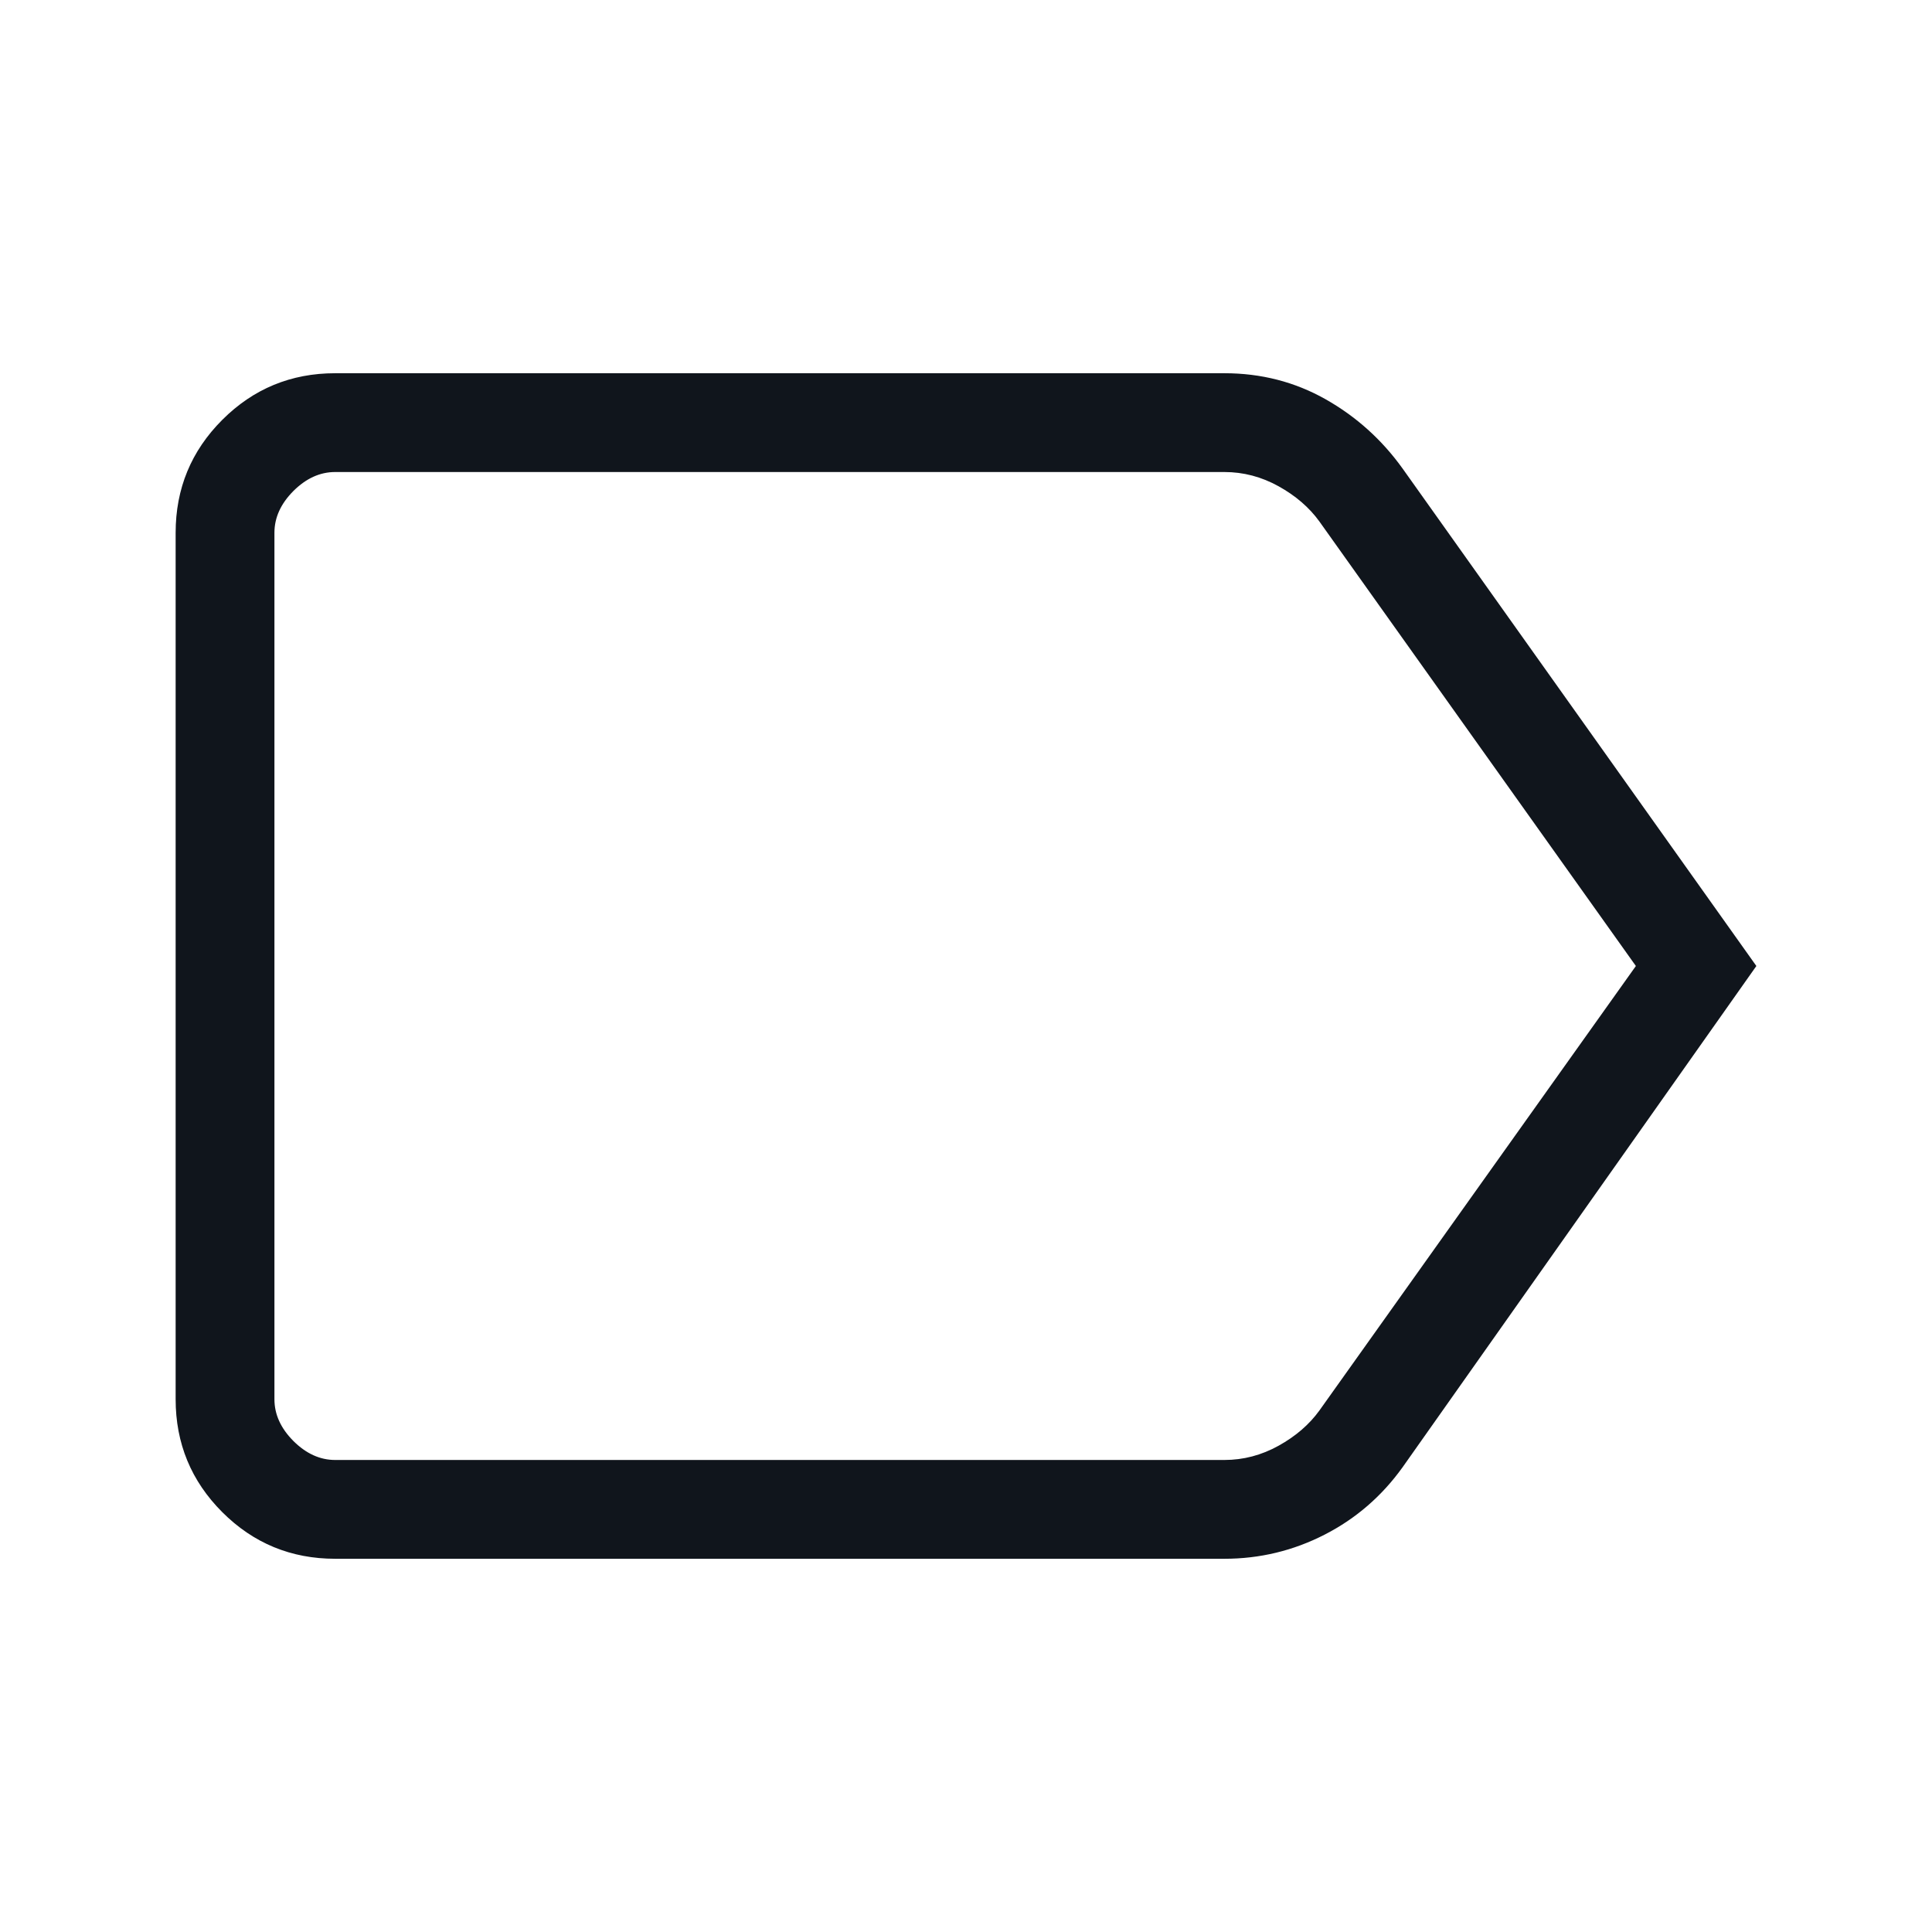 <svg width="22" height="22" viewBox="0 0 22 22" fill="none" xmlns="http://www.w3.org/2000/svg">
<path d="M20 11L15.972 16.707C15.736 17.036 15.441 17.292 15.084 17.475C14.727 17.658 14.346 17.75 13.942 17.75H3.817C3.314 17.75 2.885 17.573 2.531 17.219C2.177 16.865 2 16.436 2 15.933V6.067C2 5.564 2.177 5.135 2.531 4.781C2.885 4.427 3.314 4.25 3.817 4.25H13.942C14.361 4.25 14.745 4.349 15.094 4.546C15.444 4.744 15.736 5.007 15.972 5.336L20 11ZM18.628 11L15.024 5.938C14.909 5.779 14.754 5.645 14.559 5.537C14.364 5.429 14.159 5.375 13.942 5.375H3.817C3.644 5.375 3.486 5.447 3.341 5.591C3.197 5.736 3.125 5.894 3.125 6.067V15.933C3.125 16.106 3.197 16.264 3.341 16.409C3.486 16.553 3.644 16.625 3.817 16.625H13.942C14.159 16.625 14.364 16.571 14.559 16.463C14.754 16.355 14.909 16.221 15.024 16.062L18.628 11ZM3.125 11V16.625V5.375V11Z" fill="#10151C"></path>
</svg>